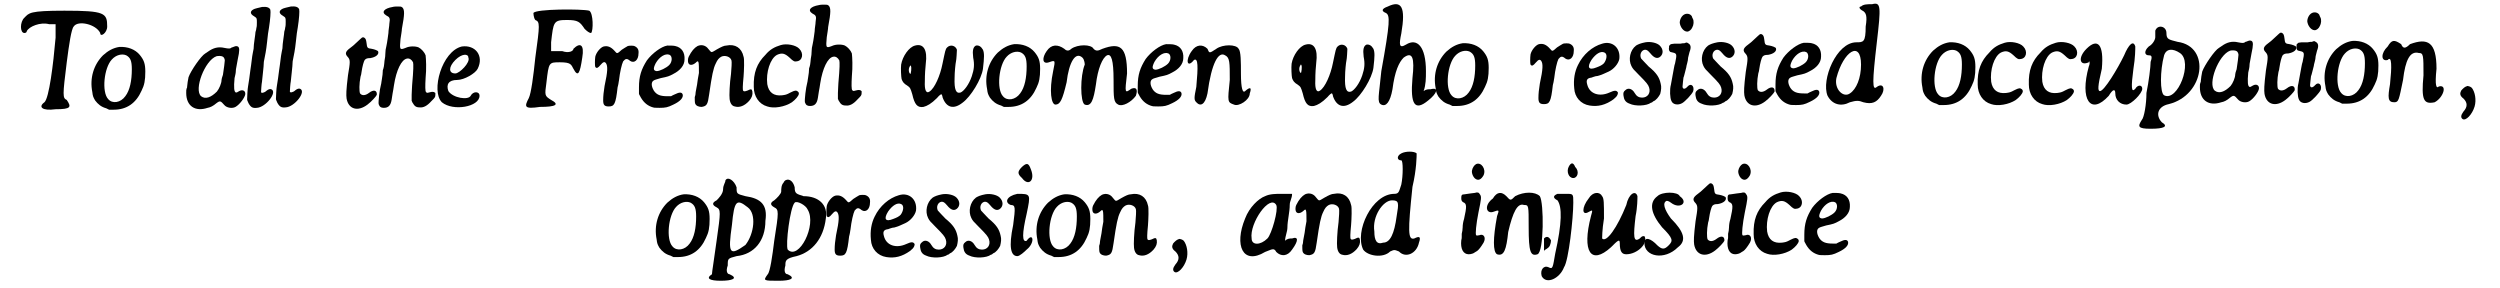 <?xml version='1.0' encoding='utf-8'?>
<svg xmlns="http://www.w3.org/2000/svg" xmlns:xlink="http://www.w3.org/1999/xlink" width="530px" height="61px" viewBox="0 0 5301 619" version="1.1">
<defs>
<path id="gl3074" d="M 14 19 C 4 28 4 52 14 52 C 14 52 19 52 19 48 C 24 38 48 28 67 33 C 72 33 76 33 81 33 C 81 43 81 52 81 62 C 76 120 67 192 57 201 C 43 211 52 220 81 216 C 115 216 115 211 105 196 C 96 192 96 187 105 115 C 110 76 115 43 120 38 C 129 24 168 33 177 52 C 177 62 192 52 192 38 C 192 9 187 4 100 4 C 24 4 24 9 14 19 z" fill="black"/><!-- width=196 height=225 -->
<path id="gl3075" d="M 73 10 C 60 12 49 18 38 28 C 18 48 9 77 15 107 C 16 116 17 118 21 125 C 27 133 34 139 45 142 C 47 143 49 144 51 145 C 55 145 58 145 61 145 C 89 145 109 131 121 104 C 127 92 129 82 129 63 C 129 46 126 38 117 27 C 107 15 91 9 73 10 M 88 28 C 97 33 100 40 100 58 C 100 82 96 103 86 116 C 76 130 58 133 49 122 C 35 107 40 55 57 37 C 66 27 79 24 88 28 z" fill="black"/><!-- width=144 height=157 -->
<path id="gl3076" d="M 115 7 C 114 7 111 9 109 9 C 106 12 103 12 93 10 C 80 7 69 10 58 18 C 55 20 52 22 52 22 C 43 27 21 59 16 73 C 15 77 13 90 13 93 C 13 94 13 96 12 97 C 11 100 11 101 11 107 C 11 135 30 148 57 139 C 63 138 69 135 76 129 C 84 123 85 124 93 133 C 98 139 110 141 117 137 C 126 132 137 117 138 110 C 139 102 132 99 125 103 C 120 106 120 106 118 106 C 114 105 113 96 115 75 C 116 70 117 67 117 66 C 117 66 118 61 118 56 C 119 51 121 40 122 34 C 126 16 126 9 122 7 C 120 6 117 6 115 7 M 90 29 C 92 30 94 34 94 37 C 94 40 92 55 90 68 C 88 73 87 78 87 79 C 87 86 82 98 77 104 C 64 117 52 121 43 114 C 27 100 51 37 76 28 C 80 27 87 27 90 29 z" fill="black"/><!-- width=150 height=165 -->
<path id="gl3077" d="M 48 6 C 43 7 31 10 30 11 C 22 15 22 21 31 26 C 37 30 37 30 37 39 C 37 43 37 48 36 51 C 36 53 35 57 34 60 C 34 62 33 69 32 76 C 31 83 30 91 30 96 C 29 100 28 107 27 112 C 25 129 24 135 23 142 C 22 151 19 172 18 177 C 17 181 16 202 16 205 C 16 207 18 210 19 213 C 24 222 28 224 37 223 C 56 222 82 189 68 183 C 65 182 62 183 58 186 C 53 191 46 192 46 189 C 46 187 47 171 48 167 C 48 165 49 157 50 148 C 51 139 52 129 52 124 C 55 109 57 100 59 81 C 60 69 62 56 63 51 C 66 32 67 16 66 12 C 64 7 58 5 48 6 z" fill="black"/><!-- width=85 height=240 -->
<path id="gl3077" d="M 48 6 C 43 7 31 10 30 11 C 22 15 22 21 31 26 C 37 30 37 30 37 39 C 37 43 37 48 36 51 C 36 53 35 57 34 60 C 34 62 33 69 32 76 C 31 83 30 91 30 96 C 29 100 28 107 27 112 C 25 129 24 135 23 142 C 22 151 19 172 18 177 C 17 181 16 202 16 205 C 16 207 18 210 19 213 C 24 222 28 224 37 223 C 56 222 82 189 68 183 C 65 182 62 183 58 186 C 53 191 46 192 46 189 C 46 187 47 171 48 167 C 48 165 49 157 50 148 C 51 139 52 129 52 124 C 55 109 57 100 59 81 C 60 69 62 56 63 51 C 66 32 67 16 66 12 C 64 7 58 5 48 6 z" fill="black"/><!-- width=85 height=240 -->
<path id="gl3078" d="M 61 7 C 60 8 55 12 50 17 C 45 22 39 27 36 29 C 25 37 24 42 31 49 C 36 55 36 59 31 88 C 27 121 27 130 28 138 C 32 161 52 167 73 151 C 81 145 92 133 93 130 C 94 120 86 118 76 126 C 68 132 61 132 57 127 C 55 123 55 106 58 91 C 59 88 60 84 60 82 C 62 68 65 58 67 55 C 70 52 72 51 79 51 C 91 49 98 43 96 37 C 96 35 88 32 82 31 C 73 30 72 29 71 19 C 70 11 69 9 66 7 C 64 6 63 6 61 7 z" fill="black"/><!-- width=108 height=173 -->
<path id="gl3079" d="M 58 7 C 40 10 33 18 44 25 C 52 29 53 31 51 43 C 51 48 49 57 49 63 C 48 70 47 79 46 84 C 45 88 44 96 43 99 C 43 102 42 109 42 114 C 41 120 40 126 40 129 C 40 131 39 138 37 143 C 37 148 36 157 35 162 C 34 166 34 171 33 174 C 30 185 27 211 28 216 C 30 222 33 224 39 224 C 49 224 54 219 56 206 C 57 202 57 197 58 193 C 59 189 60 181 61 175 C 66 143 77 120 89 118 C 94 117 99 120 102 126 C 103 130 103 142 100 175 C 100 180 99 189 99 196 C 99 201 99 205 99 209 C 100 210 100 212 101 213 C 105 220 108 223 116 223 C 124 224 132 220 141 210 C 149 202 150 201 150 196 C 150 195 150 193 150 192 C 149 191 148 191 147 190 C 143 189 140 190 136 191 C 133 192 131 192 130 190 C 128 189 128 177 129 160 C 131 140 130 119 129 111 C 127 105 120 97 114 94 C 107 91 94 91 86 95 C 73 100 73 99 75 76 C 76 69 78 58 78 54 C 84 22 84 13 79 8 C 76 6 76 6 70 6 C 67 6 61 6 58 7 z" fill="black"/><!-- width=159 height=259 -->
<path id="gl3080" d="M 62 4 C 19 14 -5 100 19 124 C 43 144 100 134 100 110 C 100 100 86 100 81 110 C 76 120 43 115 33 100 C 28 86 33 76 52 76 C 67 76 91 62 96 52 C 110 24 91 0 62 4 M 76 28 C 81 38 57 62 48 62 C 33 62 33 48 48 33 C 62 19 76 19 76 28 z" fill="black"/><!-- width=115 height=148 -->
<path id="gl3081" d="M 24 9 C 24 9 24 19 28 24 C 38 28 38 33 28 105 C 24 144 19 182 14 192 C 4 211 4 216 38 211 C 72 211 81 206 62 196 C 48 187 48 187 52 158 C 57 115 57 115 81 115 C 105 115 105 120 110 129 C 120 148 124 139 129 105 C 134 76 124 72 110 86 C 110 91 100 96 86 91 C 76 91 72 91 62 91 C 62 81 62 76 62 72 C 67 28 67 24 96 24 C 120 24 124 28 134 43 C 139 48 144 52 148 52 C 153 48 153 9 144 4 C 129 0 28 0 24 9 z" fill="black"/><!-- width=163 height=225 -->
<path id="gl3082" d="M 95 40 C 91 42 87 45 82 48 C 72 57 72 57 67 51 C 59 42 52 39 43 41 C 36 43 27 54 25 63 C 24 70 24 83 25 85 C 28 89 31 87 36 81 C 42 74 45 73 48 77 C 52 83 52 94 45 126 C 43 138 42 148 42 157 C 42 167 45 170 54 170 C 66 170 69 165 73 129 C 74 125 75 121 75 120 C 75 118 76 115 76 114 C 78 96 82 79 85 73 C 90 67 93 66 100 72 C 109 78 118 70 118 56 C 119 48 116 43 109 40 C 107 39 98 39 95 40 z" fill="black"/><!-- width=131 height=181 -->
<path id="gl3083" d="M 80 9 C 67 11 47 26 36 41 C 24 60 19 75 19 99 C 19 103 19 108 19 112 C 19 114 20 115 21 117 C 27 129 35 137 46 141 C 52 143 52 143 63 143 C 76 143 81 142 93 136 C 108 129 115 121 113 114 C 111 109 106 109 96 114 C 93 115 90 117 88 118 C 85 118 82 118 80 118 C 65 118 57 115 51 106 C 45 96 45 87 51 84 C 52 83 59 81 66 79 C 81 76 84 75 93 70 C 107 63 117 52 117 39 C 118 24 111 13 97 10 C 94 9 84 9 80 9 M 85 29 C 91 32 91 44 84 51 C 78 57 64 64 57 64 C 50 63 49 59 55 47 C 63 33 76 25 85 29 z" fill="black"/><!-- width=130 height=156 -->
<path id="gl3084" d="M 96 21 C 91 21 85 24 76 29 C 68 34 66 35 64 35 C 63 35 60 32 57 28 C 52 21 43 18 34 22 C 27 26 21 33 15 45 C 13 49 13 55 14 58 C 16 64 23 64 30 58 C 34 54 35 54 36 57 C 37 59 37 72 37 80 C 35 90 34 97 33 105 C 32 109 31 117 30 121 C 30 125 29 130 28 132 C 28 137 28 144 29 146 C 31 151 37 153 43 153 C 54 151 56 148 59 126 C 65 84 68 70 73 60 C 77 51 80 48 85 45 C 93 41 105 45 107 53 C 108 55 107 72 106 82 C 103 103 102 129 103 136 C 104 145 108 151 114 152 C 124 155 135 151 145 140 C 151 133 153 127 152 120 C 151 114 149 114 141 118 C 135 120 134 120 132 118 C 131 116 131 108 133 88 C 134 76 135 49 133 45 C 129 26 115 17 96 21 z" fill="black"/><!-- width=164 height=165 -->
<path id="gl3085" d="M 87 7 C 74 11 64 16 54 28 C 36 46 28 66 29 97 C 29 117 40 134 58 139 C 72 144 96 140 111 130 C 119 124 125 117 126 112 C 126 110 126 109 124 107 C 120 104 118 104 108 109 C 99 114 97 114 90 115 C 72 117 61 109 58 91 C 55 66 64 36 79 28 C 90 23 96 25 106 34 C 114 42 117 43 121 42 C 134 41 137 25 127 15 C 120 7 100 3 87 7 z" fill="black"/><!-- width=145 height=156 -->
<path id="gl3079" d="M 58 7 C 40 10 33 18 44 25 C 52 29 53 31 51 43 C 51 48 49 57 49 63 C 48 70 47 79 46 84 C 45 88 44 96 43 99 C 43 102 42 109 42 114 C 41 120 40 126 40 129 C 40 131 39 138 37 143 C 37 148 36 157 35 162 C 34 166 34 171 33 174 C 30 185 27 211 28 216 C 30 222 33 224 39 224 C 49 224 54 219 56 206 C 57 202 57 197 58 193 C 59 189 60 181 61 175 C 66 143 77 120 89 118 C 94 117 99 120 102 126 C 103 130 103 142 100 175 C 100 180 99 189 99 196 C 99 201 99 205 99 209 C 100 210 100 212 101 213 C 105 220 108 223 116 223 C 124 224 132 220 141 210 C 149 202 150 201 150 196 C 150 195 150 193 150 192 C 149 191 148 191 147 190 C 143 189 140 190 136 191 C 133 192 131 192 130 190 C 128 189 128 177 129 160 C 131 140 130 119 129 111 C 127 105 120 97 114 94 C 107 91 94 91 86 95 C 73 100 73 99 75 76 C 76 69 78 58 78 54 C 84 22 84 13 79 8 C 76 6 76 6 70 6 C 67 6 61 6 58 7 z" fill="black"/><!-- width=159 height=259 -->
<path id="gl3086" d="M 55 10 C 42 13 28 33 25 51 C 24 59 25 78 26 82 C 28 88 31 92 38 96 C 45 101 45 102 49 115 C 54 137 60 144 73 142 C 81 140 90 135 102 123 C 107 117 111 114 112 115 C 112 115 114 118 114 121 C 122 144 138 148 157 133 C 175 120 198 82 201 60 C 204 35 204 26 201 19 C 197 12 192 9 186 10 C 180 13 178 20 180 36 C 183 51 182 61 177 76 C 171 94 160 108 153 111 C 143 114 139 105 140 79 C 140 67 142 48 143 44 C 144 41 145 21 145 19 C 142 10 131 7 124 14 C 120 18 120 21 114 49 C 109 75 97 102 86 109 C 79 114 75 106 76 87 C 76 72 77 58 78 49 C 82 19 73 5 55 10 M 46 54 C 48 57 46 71 45 71 C 42 70 40 62 43 56 C 45 52 45 52 46 54 z" fill="black"/><!-- width=213 height=153 -->
<path id="gl3075" d="M 73 10 C 60 12 49 18 38 28 C 18 48 9 77 15 107 C 16 116 17 118 21 125 C 27 133 34 139 45 142 C 47 143 49 144 51 145 C 55 145 58 145 61 145 C 89 145 109 131 121 104 C 127 92 129 82 129 63 C 129 46 126 38 117 27 C 107 15 91 9 73 10 M 88 28 C 97 33 100 40 100 58 C 100 82 96 103 86 116 C 76 130 58 133 49 122 C 35 107 40 55 57 37 C 66 27 79 24 88 28 z" fill="black"/><!-- width=144 height=157 -->
<path id="gl3087" d="M 14 19 C 4 33 4 48 19 43 C 33 38 33 38 28 62 C 19 105 24 134 33 134 C 43 134 48 124 57 86 C 62 43 76 19 91 33 C 96 38 96 48 96 48 C 86 72 86 129 96 134 C 110 139 115 124 120 91 C 124 57 134 33 144 28 C 153 24 158 38 158 81 C 158 120 158 129 168 134 C 177 139 196 129 206 115 C 211 100 206 96 196 100 C 182 110 182 110 187 67 C 187 9 172 0 134 14 C 124 19 120 19 115 14 C 110 4 81 4 67 14 C 62 19 57 19 52 14 C 38 4 24 4 14 19 z" fill="black"/><!-- width=216 height=148 -->
<path id="gl3083" d="M 80 9 C 67 11 47 26 36 41 C 24 60 19 75 19 99 C 19 103 19 108 19 112 C 19 114 20 115 21 117 C 27 129 35 137 46 141 C 52 143 52 143 63 143 C 76 143 81 142 93 136 C 108 129 115 121 113 114 C 111 109 106 109 96 114 C 93 115 90 117 88 118 C 85 118 82 118 80 118 C 65 118 57 115 51 106 C 45 96 45 87 51 84 C 52 83 59 81 66 79 C 81 76 84 75 93 70 C 107 63 117 52 117 39 C 118 24 111 13 97 10 C 94 9 84 9 80 9 M 85 29 C 91 32 91 44 84 51 C 78 57 64 64 57 64 C 50 63 49 59 55 47 C 63 33 76 25 85 29 z" fill="black"/><!-- width=130 height=156 -->
<path id="gl3088" d="M 14 19 C 0 38 4 57 19 38 C 28 33 28 52 24 96 C 19 120 19 124 24 129 C 33 139 43 134 48 110 C 57 43 72 19 86 28 C 96 33 96 43 96 81 C 91 129 91 129 105 134 C 115 139 139 124 139 110 C 144 96 139 96 129 105 C 124 110 120 100 120 67 C 120 43 120 19 115 14 C 110 4 81 4 67 14 C 52 24 52 24 48 14 C 38 4 24 4 14 19 z" fill="black"/><!-- width=153 height=148 -->
<path id="gl3086" d="M 55 10 C 42 13 28 33 25 51 C 24 59 25 78 26 82 C 28 88 31 92 38 96 C 45 101 45 102 49 115 C 54 137 60 144 73 142 C 81 140 90 135 102 123 C 107 117 111 114 112 115 C 112 115 114 118 114 121 C 122 144 138 148 157 133 C 175 120 198 82 201 60 C 204 35 204 26 201 19 C 197 12 192 9 186 10 C 180 13 178 20 180 36 C 183 51 182 61 177 76 C 171 94 160 108 153 111 C 143 114 139 105 140 79 C 140 67 142 48 143 44 C 144 41 145 21 145 19 C 142 10 131 7 124 14 C 120 18 120 21 114 49 C 109 75 97 102 86 109 C 79 114 75 106 76 87 C 76 72 77 58 78 49 C 82 19 73 5 55 10 M 46 54 C 48 57 46 71 45 71 C 42 70 40 62 43 56 C 45 52 45 52 46 54 z" fill="black"/><!-- width=213 height=153 -->
<path id="gl3089" d="M 28 14 C 14 19 14 24 24 28 C 33 33 33 48 14 153 C 9 206 4 220 14 225 C 24 230 33 220 38 192 C 43 153 52 134 62 124 C 81 110 86 124 81 168 C 76 225 86 240 115 216 C 134 201 139 187 120 192 C 115 192 110 192 105 196 C 110 182 110 168 110 153 C 110 100 91 81 67 96 C 52 105 52 96 57 72 C 67 14 57 0 28 14 z" fill="black"/><!-- width=139 height=235 -->
<path id="gl3075" d="M 73 10 C 60 12 49 18 38 28 C 18 48 9 77 15 107 C 16 116 17 118 21 125 C 27 133 34 139 45 142 C 47 143 49 144 51 145 C 55 145 58 145 61 145 C 89 145 109 131 121 104 C 127 92 129 82 129 63 C 129 46 126 38 117 27 C 107 15 91 9 73 10 M 88 28 C 97 33 100 40 100 58 C 100 82 96 103 86 116 C 76 130 58 133 49 122 C 35 107 40 55 57 37 C 66 27 79 24 88 28 z" fill="black"/><!-- width=144 height=157 -->
<path id="gl3082" d="M 95 40 C 91 42 87 45 82 48 C 72 57 72 57 67 51 C 59 42 52 39 43 41 C 36 43 27 54 25 63 C 24 70 24 83 25 85 C 28 89 31 87 36 81 C 42 74 45 73 48 77 C 52 83 52 94 45 126 C 43 138 42 148 42 157 C 42 167 45 170 54 170 C 66 170 69 165 73 129 C 74 125 75 121 75 120 C 75 118 76 115 76 114 C 78 96 82 79 85 73 C 90 67 93 66 100 72 C 109 78 118 70 118 56 C 119 48 116 43 109 40 C 107 39 98 39 95 40 z" fill="black"/><!-- width=131 height=181 -->
<path id="gl3090" d="M 78 9 C 57 15 37 32 26 55 C 19 69 16 86 18 105 C 19 124 32 139 51 142 C 69 145 85 141 102 129 C 108 124 109 123 111 119 C 112 116 112 116 112 114 C 109 109 105 109 94 114 C 72 124 51 117 46 97 C 43 87 46 83 55 82 C 57 81 61 80 64 79 C 67 79 70 78 73 77 C 77 76 83 73 92 69 C 103 64 113 52 115 42 C 118 18 100 2 78 9 M 83 28 C 90 31 88 43 82 51 C 78 55 74 57 66 60 C 49 67 45 60 55 44 C 64 31 75 24 83 28 z" fill="black"/><!-- width=127 height=155 -->
<path id="gl3091" d="M 55 9 C 45 11 40 13 35 16 C 22 26 18 46 25 60 C 28 66 30 68 40 78 C 58 96 61 100 63 106 C 67 118 60 128 48 128 C 41 128 36 125 32 118 C 27 109 18 106 12 112 C 8 115 7 118 8 124 C 9 132 12 138 21 141 C 33 147 58 146 67 139 C 69 139 71 137 72 136 C 78 134 84 126 87 120 C 89 112 90 105 88 98 C 85 84 79 75 62 61 C 56 55 48 46 46 44 C 42 36 46 26 54 25 C 58 25 60 26 66 33 C 74 43 81 45 87 40 C 94 34 94 24 86 16 C 80 10 66 7 55 9 z" fill="black"/><!-- width=108 height=157 -->
<path id="gl3092" d="M 44 7 C 38 10 34 18 34 25 C 35 34 42 44 50 44 C 54 44 59 40 61 35 C 64 30 65 21 62 16 C 61 14 60 12 60 11 C 57 6 50 4 44 7 M 44 69 C 42 69 39 69 35 70 C 32 70 26 70 22 70 C 19 70 17 71 15 71 C 14 72 13 72 13 73 C 12 73 11 75 11 75 C 11 75 11 76 11 78 C 10 81 11 86 13 87 C 13 88 16 88 19 89 C 28 91 28 93 24 112 C 22 117 21 127 19 136 C 17 145 16 155 15 158 C 12 169 13 187 16 193 C 19 201 30 203 39 198 C 45 195 61 178 63 172 C 66 161 58 154 51 162 C 45 169 40 168 40 162 C 40 159 42 144 42 143 C 43 142 47 124 48 121 C 48 120 49 115 50 112 C 51 109 52 103 52 100 C 53 97 54 91 55 88 C 59 78 58 72 52 69 C 49 67 49 67 44 69 z" fill="black"/><!-- width=73 height=241 -->
<path id="gl3091" d="M 55 9 C 45 11 40 13 35 16 C 22 26 18 46 25 60 C 28 66 30 68 40 78 C 58 96 61 100 63 106 C 67 118 60 128 48 128 C 41 128 36 125 32 118 C 27 109 18 106 12 112 C 8 115 7 118 8 124 C 9 132 12 138 21 141 C 33 147 58 146 67 139 C 69 139 71 137 72 136 C 78 134 84 126 87 120 C 89 112 90 105 88 98 C 85 84 79 75 62 61 C 56 55 48 46 46 44 C 42 36 46 26 54 25 C 58 25 60 26 66 33 C 74 43 81 45 87 40 C 94 34 94 24 86 16 C 80 10 66 7 55 9 z" fill="black"/><!-- width=108 height=157 -->
<path id="gl3078" d="M 61 7 C 60 8 55 12 50 17 C 45 22 39 27 36 29 C 25 37 24 42 31 49 C 36 55 36 59 31 88 C 27 121 27 130 28 138 C 32 161 52 167 73 151 C 81 145 92 133 93 130 C 94 120 86 118 76 126 C 68 132 61 132 57 127 C 55 123 55 106 58 91 C 59 88 60 84 60 82 C 62 68 65 58 67 55 C 70 52 72 51 79 51 C 91 49 98 43 96 37 C 96 35 88 32 82 31 C 73 30 72 29 71 19 C 70 11 69 9 66 7 C 64 6 63 6 61 7 z" fill="black"/><!-- width=108 height=173 -->
<path id="gl3083" d="M 80 9 C 67 11 47 26 36 41 C 24 60 19 75 19 99 C 19 103 19 108 19 112 C 19 114 20 115 21 117 C 27 129 35 137 46 141 C 52 143 52 143 63 143 C 76 143 81 142 93 136 C 108 129 115 121 113 114 C 111 109 106 109 96 114 C 93 115 90 117 88 118 C 85 118 82 118 80 118 C 65 118 57 115 51 106 C 45 96 45 87 51 84 C 52 83 59 81 66 79 C 81 76 84 75 93 70 C 107 63 117 52 117 39 C 118 24 111 13 97 10 C 94 9 84 9 80 9 M 85 29 C 91 32 91 44 84 51 C 78 57 64 64 57 64 C 50 63 49 59 55 47 C 63 33 76 25 85 29 z" fill="black"/><!-- width=130 height=156 -->
<path id="gl3093" d="M 86 14 C 81 14 81 19 91 24 C 96 28 100 33 96 57 C 96 91 91 91 76 91 C 33 91 0 172 14 206 C 24 225 43 230 62 220 C 76 216 81 216 91 220 C 110 225 120 220 129 206 C 139 192 134 177 120 187 C 110 196 110 177 120 91 C 129 14 129 4 110 9 C 100 9 91 9 86 14 M 86 139 C 86 168 76 192 62 201 C 48 211 28 192 33 168 C 48 110 86 86 86 139 z" fill="black"/><!-- width=144 height=235 -->
<path id="gl3075" d="M 73 10 C 60 12 49 18 38 28 C 18 48 9 77 15 107 C 16 116 17 118 21 125 C 27 133 34 139 45 142 C 47 143 49 144 51 145 C 55 145 58 145 61 145 C 89 145 109 131 121 104 C 127 92 129 82 129 63 C 129 46 126 38 117 27 C 107 15 91 9 73 10 M 88 28 C 97 33 100 40 100 58 C 100 82 96 103 86 116 C 76 130 58 133 49 122 C 35 107 40 55 57 37 C 66 27 79 24 88 28 z" fill="black"/><!-- width=144 height=157 -->
<path id="gl3085" d="M 87 7 C 74 11 64 16 54 28 C 36 46 28 66 29 97 C 29 117 40 134 58 139 C 72 144 96 140 111 130 C 119 124 125 117 126 112 C 126 110 126 109 124 107 C 120 104 118 104 108 109 C 99 114 97 114 90 115 C 72 117 61 109 58 91 C 55 66 64 36 79 28 C 90 23 96 25 106 34 C 114 42 117 43 121 42 C 134 41 137 25 127 15 C 120 7 100 3 87 7 z" fill="black"/><!-- width=145 height=156 -->
<path id="gl3085" d="M 87 7 C 74 11 64 16 54 28 C 36 46 28 66 29 97 C 29 117 40 134 58 139 C 72 144 96 140 111 130 C 119 124 125 117 126 112 C 126 110 126 109 124 107 C 120 104 118 104 108 109 C 99 114 97 114 90 115 C 72 117 61 109 58 91 C 55 66 64 36 79 28 C 90 23 96 25 106 34 C 114 42 117 43 121 42 C 134 41 137 25 127 15 C 120 7 100 3 87 7 z" fill="black"/><!-- width=145 height=156 -->
<path id="gl3094" d="M 19 19 C 0 38 4 57 24 48 C 24 43 28 48 24 57 C 4 129 28 163 67 120 C 76 105 81 105 81 115 C 81 129 91 139 105 139 C 115 139 139 115 139 105 C 139 96 129 96 124 105 C 115 115 115 100 120 62 C 124 38 124 19 124 14 C 120 0 110 9 100 33 C 86 62 57 110 48 110 C 43 110 43 100 52 62 C 57 9 43 -5 19 19 z" fill="black"/><!-- width=153 height=148 -->
<path id="gl3095" d="M 38 14 C 38 19 38 24 38 28 C 38 33 33 43 24 48 C 14 57 14 67 24 67 C 28 67 33 67 28 81 C 28 91 24 124 19 148 C 19 172 14 201 9 206 C 0 220 0 225 28 225 C 57 225 67 220 52 211 C 38 196 43 177 67 172 C 144 153 158 48 86 38 C 67 33 62 33 62 19 C 62 4 43 0 38 14 M 91 62 C 120 81 86 168 57 153 C 48 148 48 100 57 67 C 62 52 76 52 91 62 z" fill="black"/><!-- width=144 height=235 -->
<path id="gl3076" d="M 115 7 C 114 7 111 9 109 9 C 106 12 103 12 93 10 C 80 7 69 10 58 18 C 55 20 52 22 52 22 C 43 27 21 59 16 73 C 15 77 13 90 13 93 C 13 94 13 96 12 97 C 11 100 11 101 11 107 C 11 135 30 148 57 139 C 63 138 69 135 76 129 C 84 123 85 124 93 133 C 98 139 110 141 117 137 C 126 132 137 117 138 110 C 139 102 132 99 125 103 C 120 106 120 106 118 106 C 114 105 113 96 115 75 C 116 70 117 67 117 66 C 117 66 118 61 118 56 C 119 51 121 40 122 34 C 126 16 126 9 122 7 C 120 6 117 6 115 7 M 90 29 C 92 30 94 34 94 37 C 94 40 92 55 90 68 C 88 73 87 78 87 79 C 87 86 82 98 77 104 C 64 117 52 121 43 114 C 27 100 51 37 76 28 C 80 27 87 27 90 29 z" fill="black"/><!-- width=150 height=165 -->
<path id="gl3078" d="M 61 7 C 60 8 55 12 50 17 C 45 22 39 27 36 29 C 25 37 24 42 31 49 C 36 55 36 59 31 88 C 27 121 27 130 28 138 C 32 161 52 167 73 151 C 81 145 92 133 93 130 C 94 120 86 118 76 126 C 68 132 61 132 57 127 C 55 123 55 106 58 91 C 59 88 60 84 60 82 C 62 68 65 58 67 55 C 70 52 72 51 79 51 C 91 49 98 43 96 37 C 96 35 88 32 82 31 C 73 30 72 29 71 19 C 70 11 69 9 66 7 C 64 6 63 6 61 7 z" fill="black"/><!-- width=108 height=173 -->
<path id="gl3092" d="M 44 7 C 38 10 34 18 34 25 C 35 34 42 44 50 44 C 54 44 59 40 61 35 C 64 30 65 21 62 16 C 61 14 60 12 60 11 C 57 6 50 4 44 7 M 44 69 C 42 69 39 69 35 70 C 32 70 26 70 22 70 C 19 70 17 71 15 71 C 14 72 13 72 13 73 C 12 73 11 75 11 75 C 11 75 11 76 11 78 C 10 81 11 86 13 87 C 13 88 16 88 19 89 C 28 91 28 93 24 112 C 22 117 21 127 19 136 C 17 145 16 155 15 158 C 12 169 13 187 16 193 C 19 201 30 203 39 198 C 45 195 61 178 63 172 C 66 161 58 154 51 162 C 45 169 40 168 40 162 C 40 159 42 144 42 143 C 43 142 47 124 48 121 C 48 120 49 115 50 112 C 51 109 52 103 52 100 C 53 97 54 91 55 88 C 59 78 58 72 52 69 C 49 67 49 67 44 69 z" fill="black"/><!-- width=73 height=241 -->
<path id="gl3075" d="M 73 10 C 60 12 49 18 38 28 C 18 48 9 77 15 107 C 16 116 17 118 21 125 C 27 133 34 139 45 142 C 47 143 49 144 51 145 C 55 145 58 145 61 145 C 89 145 109 131 121 104 C 127 92 129 82 129 63 C 129 46 126 38 117 27 C 107 15 91 9 73 10 M 88 28 C 97 33 100 40 100 58 C 100 82 96 103 86 116 C 76 130 58 133 49 122 C 35 107 40 55 57 37 C 66 27 79 24 88 28 z" fill="black"/><!-- width=144 height=157 -->
<path id="gl3096" d="M 19 19 C 4 33 4 52 19 48 C 28 38 28 62 24 100 C 19 129 19 139 33 139 C 43 139 43 134 52 91 C 57 48 67 28 86 33 C 96 33 96 38 96 81 C 91 134 96 144 120 139 C 139 129 148 100 129 105 C 124 110 120 105 124 67 C 124 9 105 0 67 14 C 57 24 52 24 48 14 C 33 4 28 4 19 19 z" fill="black"/><!-- width=153 height=148 -->
<path id="gl3097" d="M 26 21 C 25 21 25 22 24 22 C 22 22 16 27 13 31 C 10 37 10 42 18 48 C 27 57 27 66 18 76 C 12 84 12 89 16 92 C 23 97 37 82 42 65 C 46 51 43 34 36 25 C 33 22 28 21 26 21 z" fill="black"/><!-- width=58 height=106 -->
<path id="gl3075" d="M 73 10 C 60 12 49 18 38 28 C 18 48 9 77 15 107 C 16 116 17 118 21 125 C 27 133 34 139 45 142 C 47 143 49 144 51 145 C 55 145 58 145 61 145 C 89 145 109 131 121 104 C 127 92 129 82 129 63 C 129 46 126 38 117 27 C 107 15 91 9 73 10 M 88 28 C 97 33 100 40 100 58 C 100 82 96 103 86 116 C 76 130 58 133 49 122 C 35 107 40 55 57 37 C 66 27 79 24 88 28 z" fill="black"/><!-- width=144 height=157 -->
<path id="gl3098" d="M 43 9 C 43 14 38 19 38 28 C 38 38 28 48 24 52 C 14 57 14 62 24 67 C 33 72 33 76 24 139 C 19 177 14 206 14 211 C 0 220 9 225 33 225 C 57 225 72 220 52 211 C 48 211 43 206 48 192 C 48 177 48 177 67 172 C 105 168 129 139 129 96 C 134 62 120 48 86 43 C 67 38 67 38 67 24 C 62 9 48 0 43 9 M 91 67 C 110 81 105 124 86 148 C 52 172 48 168 57 105 C 62 52 67 48 91 67 z" fill="black"/><!-- width=144 height=240 -->
<path id="gl3099" d="M 48 14 C 43 19 43 28 43 33 C 43 38 33 48 28 52 C 19 57 19 62 28 67 C 38 72 38 76 28 139 C 24 172 19 206 14 211 C 4 225 4 225 38 225 C 62 225 76 220 57 211 C 52 211 48 206 52 192 C 52 182 52 177 76 172 C 110 163 134 134 139 91 C 144 62 124 43 91 43 C 76 38 72 38 72 24 C 67 4 52 4 48 14 M 100 72 C 120 105 81 182 57 158 C 52 148 62 67 72 57 C 76 52 96 62 100 72 z" fill="black"/><!-- width=148 height=240 -->
<path id="gl3082" d="M 95 40 C 91 42 87 45 82 48 C 72 57 72 57 67 51 C 59 42 52 39 43 41 C 36 43 27 54 25 63 C 24 70 24 83 25 85 C 28 89 31 87 36 81 C 42 74 45 73 48 77 C 52 83 52 94 45 126 C 43 138 42 148 42 157 C 42 167 45 170 54 170 C 66 170 69 165 73 129 C 74 125 75 121 75 120 C 75 118 76 115 76 114 C 78 96 82 79 85 73 C 90 67 93 66 100 72 C 109 78 118 70 118 56 C 119 48 116 43 109 40 C 107 39 98 39 95 40 z" fill="black"/><!-- width=131 height=181 -->
<path id="gl3090" d="M 78 9 C 57 15 37 32 26 55 C 19 69 16 86 18 105 C 19 124 32 139 51 142 C 69 145 85 141 102 129 C 108 124 109 123 111 119 C 112 116 112 116 112 114 C 109 109 105 109 94 114 C 72 124 51 117 46 97 C 43 87 46 83 55 82 C 57 81 61 80 64 79 C 67 79 70 78 73 77 C 77 76 83 73 92 69 C 103 64 113 52 115 42 C 118 18 100 2 78 9 M 83 28 C 90 31 88 43 82 51 C 78 55 74 57 66 60 C 49 67 45 60 55 44 C 64 31 75 24 83 28 z" fill="black"/><!-- width=127 height=155 -->
<path id="gl3091" d="M 55 9 C 45 11 40 13 35 16 C 22 26 18 46 25 60 C 28 66 30 68 40 78 C 58 96 61 100 63 106 C 67 118 60 128 48 128 C 41 128 36 125 32 118 C 27 109 18 106 12 112 C 8 115 7 118 8 124 C 9 132 12 138 21 141 C 33 147 58 146 67 139 C 69 139 71 137 72 136 C 78 134 84 126 87 120 C 89 112 90 105 88 98 C 85 84 79 75 62 61 C 56 55 48 46 46 44 C 42 36 46 26 54 25 C 58 25 60 26 66 33 C 74 43 81 45 87 40 C 94 34 94 24 86 16 C 80 10 66 7 55 9 z" fill="black"/><!-- width=108 height=157 -->
<path id="gl3091" d="M 55 9 C 45 11 40 13 35 16 C 22 26 18 46 25 60 C 28 66 30 68 40 78 C 58 96 61 100 63 106 C 67 118 60 128 48 128 C 41 128 36 125 32 118 C 27 109 18 106 12 112 C 8 115 7 118 8 124 C 9 132 12 138 21 141 C 33 147 58 146 67 139 C 69 139 71 137 72 136 C 78 134 84 126 87 120 C 89 112 90 105 88 98 C 85 84 79 75 62 61 C 56 55 48 46 46 44 C 42 36 46 26 54 25 C 58 25 60 26 66 33 C 74 43 81 45 87 40 C 94 34 94 24 86 16 C 80 10 66 7 55 9 z" fill="black"/><!-- width=108 height=157 -->
<path id="gl3100" d="M 38 9 C 28 19 28 24 38 33 C 52 52 67 38 57 14 C 52 0 48 0 38 9 M 28 67 C 4 72 0 86 14 91 C 24 91 24 96 19 134 C 9 182 14 201 28 201 C 33 201 43 192 48 187 C 67 172 62 148 48 168 C 38 172 38 153 48 110 C 57 67 57 67 28 67 z" fill="black"/><!-- width=72 height=211 -->
<path id="gl3075" d="M 73 10 C 60 12 49 18 38 28 C 18 48 9 77 15 107 C 16 116 17 118 21 125 C 27 133 34 139 45 142 C 47 143 49 144 51 145 C 55 145 58 145 61 145 C 89 145 109 131 121 104 C 127 92 129 82 129 63 C 129 46 126 38 117 27 C 107 15 91 9 73 10 M 88 28 C 97 33 100 40 100 58 C 100 82 96 103 86 116 C 76 130 58 133 49 122 C 35 107 40 55 57 37 C 66 27 79 24 88 28 z" fill="black"/><!-- width=144 height=157 -->
<path id="gl3084" d="M 96 21 C 91 21 85 24 76 29 C 68 34 66 35 64 35 C 63 35 60 32 57 28 C 52 21 43 18 34 22 C 27 26 21 33 15 45 C 13 49 13 55 14 58 C 16 64 23 64 30 58 C 34 54 35 54 36 57 C 37 59 37 72 37 80 C 35 90 34 97 33 105 C 32 109 31 117 30 121 C 30 125 29 130 28 132 C 28 137 28 144 29 146 C 31 151 37 153 43 153 C 54 151 56 148 59 126 C 65 84 68 70 73 60 C 77 51 80 48 85 45 C 93 41 105 45 107 53 C 108 55 107 72 106 82 C 103 103 102 129 103 136 C 104 145 108 151 114 152 C 124 155 135 151 145 140 C 151 133 153 127 152 120 C 151 114 149 114 141 118 C 135 120 134 120 132 118 C 131 116 131 108 133 88 C 134 76 135 49 133 45 C 129 26 115 17 96 21 z" fill="black"/><!-- width=164 height=165 -->
<path id="gl3097" d="M 26 21 C 25 21 25 22 24 22 C 22 22 16 27 13 31 C 10 37 10 42 18 48 C 27 57 27 66 18 76 C 12 84 12 89 16 92 C 23 97 37 82 42 65 C 46 51 43 34 36 25 C 33 22 28 21 26 21 z" fill="black"/><!-- width=58 height=106 -->
<path id="gl3101" d="M 62 14 C 48 19 28 38 19 62 C -5 120 14 163 62 134 C 76 129 81 124 86 134 C 96 144 110 144 120 129 C 134 110 134 100 120 105 C 115 105 110 105 105 110 C 105 100 110 91 110 81 C 110 67 115 48 115 33 C 115 24 120 19 120 9 C 110 9 105 9 96 9 C 86 9 72 9 62 14 M 86 33 C 91 43 76 96 67 105 C 52 120 33 120 33 105 C 28 72 72 9 86 33 z" fill="black"/><!-- width=144 height=158 -->
<path id="gl3084" d="M 96 21 C 91 21 85 24 76 29 C 68 34 66 35 64 35 C 63 35 60 32 57 28 C 52 21 43 18 34 22 C 27 26 21 33 15 45 C 13 49 13 55 14 58 C 16 64 23 64 30 58 C 34 54 35 54 36 57 C 37 59 37 72 37 80 C 35 90 34 97 33 105 C 32 109 31 117 30 121 C 30 125 29 130 28 132 C 28 137 28 144 29 146 C 31 151 37 153 43 153 C 54 151 56 148 59 126 C 65 84 68 70 73 60 C 77 51 80 48 85 45 C 93 41 105 45 107 53 C 108 55 107 72 106 82 C 103 103 102 129 103 136 C 104 145 108 151 114 152 C 124 155 135 151 145 140 C 151 133 153 127 152 120 C 151 114 149 114 141 118 C 135 120 134 120 132 118 C 131 116 131 108 133 88 C 134 76 135 49 133 45 C 129 26 115 17 96 21 z" fill="black"/><!-- width=164 height=165 -->
<path id="gl3102" d="M 96 9 C 86 14 86 24 96 24 C 100 24 100 57 96 76 C 91 91 91 96 81 96 C 33 96 -5 177 14 216 C 24 230 57 235 72 220 C 81 216 81 216 91 220 C 105 235 129 225 134 201 C 139 187 134 187 124 192 C 110 196 110 177 120 81 C 129 43 129 14 129 9 C 124 4 105 4 96 9 M 86 144 C 81 182 72 201 57 201 C 43 206 38 196 38 177 C 33 144 57 110 76 110 C 91 110 91 115 86 144 z" fill="black"/><!-- width=144 height=240 -->
<path id="gl3103" d="M 47 8 C 43 10 39 16 38 22 C 37 28 41 37 46 40 C 52 44 58 41 63 32 C 69 19 58 3 47 8 M 44 70 C 42 70 29 72 22 73 C 16 73 15 75 15 81 C 15 86 16 88 19 90 C 27 93 27 99 21 126 C 19 132 18 139 18 144 C 18 148 17 155 16 158 C 16 162 16 165 16 165 C 16 166 16 169 15 172 C 13 190 19 202 31 202 C 36 202 42 200 44 198 C 45 197 48 196 49 195 C 52 193 57 187 63 177 C 69 166 63 157 54 161 C 50 162 48 162 47 161 C 45 159 47 137 52 112 C 58 83 59 78 55 73 C 53 69 50 68 44 70 z" fill="black"/><!-- width=78 height=244 -->
<path id="gl3104" d="M 19 19 C 0 33 4 52 19 48 C 33 43 33 43 28 57 C 19 105 19 134 28 139 C 43 144 48 129 52 91 C 62 48 72 28 86 33 C 96 33 96 33 96 81 C 96 134 100 144 115 139 C 129 134 129 28 120 14 C 110 4 86 4 67 14 C 57 24 57 24 48 14 C 38 4 28 4 19 19 z" fill="black"/><!-- width=139 height=153 -->
<path id="gl3105" d="M 62 14 C 57 24 62 38 72 38 C 81 38 86 24 76 14 C 72 4 67 4 62 14 M 38 72 C 28 76 28 81 38 86 C 48 100 48 134 33 201 C 28 230 28 235 19 230 C 9 225 0 235 4 249 C 14 268 43 254 52 230 C 62 216 72 124 72 91 C 72 72 72 72 57 72 C 48 72 38 72 38 72 M 9 168 C 9 172 9 177 9 182 C 9 187 9 192 9 196 C 9 192 14 192 19 187 C 24 182 24 172 24 172 C 19 163 14 163 9 168 z" fill="black"/><!-- width=96 height=268 -->
<path id="gl3106" d="M 19 19 C 4 38 4 57 19 48 C 28 43 28 43 24 57 C 4 134 24 163 67 124 C 81 110 86 105 86 115 C 86 134 91 139 100 139 C 124 139 148 115 139 100 C 134 100 134 100 129 105 C 115 115 115 100 120 57 C 124 38 124 19 124 14 C 120 0 105 9 100 33 C 81 81 57 115 48 105 C 48 105 48 86 52 62 C 52 28 52 19 48 14 C 43 4 28 4 19 19 z" fill="black"/><!-- width=148 height=153 -->
<path id="gl3107" d="M 28 14 C 9 28 14 52 38 81 C 62 105 62 110 52 120 C 43 129 38 129 28 120 C 14 105 0 100 0 115 C 0 144 43 153 72 124 C 91 110 86 91 57 62 C 43 43 38 28 48 24 C 48 24 52 24 57 28 C 76 43 96 28 76 14 C 72 4 38 4 28 14 z" fill="black"/><!-- width=96 height=153 -->
<path id="gl3078" d="M 61 7 C 60 8 55 12 50 17 C 45 22 39 27 36 29 C 25 37 24 42 31 49 C 36 55 36 59 31 88 C 27 121 27 130 28 138 C 32 161 52 167 73 151 C 81 145 92 133 93 130 C 94 120 86 118 76 126 C 68 132 61 132 57 127 C 55 123 55 106 58 91 C 59 88 60 84 60 82 C 62 68 65 58 67 55 C 70 52 72 51 79 51 C 91 49 98 43 96 37 C 96 35 88 32 82 31 C 73 30 72 29 71 19 C 70 11 69 9 66 7 C 64 6 63 6 61 7 z" fill="black"/><!-- width=108 height=173 -->
<path id="gl3103" d="M 47 8 C 43 10 39 16 38 22 C 37 28 41 37 46 40 C 52 44 58 41 63 32 C 69 19 58 3 47 8 M 44 70 C 42 70 29 72 22 73 C 16 73 15 75 15 81 C 15 86 16 88 19 90 C 27 93 27 99 21 126 C 19 132 18 139 18 144 C 18 148 17 155 16 158 C 16 162 16 165 16 165 C 16 166 16 169 15 172 C 13 190 19 202 31 202 C 36 202 42 200 44 198 C 45 197 48 196 49 195 C 52 193 57 187 63 177 C 69 166 63 157 54 161 C 50 162 48 162 47 161 C 45 159 47 137 52 112 C 58 83 59 78 55 73 C 53 69 50 68 44 70 z" fill="black"/><!-- width=78 height=244 -->
<path id="gl3085" d="M 87 7 C 74 11 64 16 54 28 C 36 46 28 66 29 97 C 29 117 40 134 58 139 C 72 144 96 140 111 130 C 119 124 125 117 126 112 C 126 110 126 109 124 107 C 120 104 118 104 108 109 C 99 114 97 114 90 115 C 72 117 61 109 58 91 C 55 66 64 36 79 28 C 90 23 96 25 106 34 C 114 42 117 43 121 42 C 134 41 137 25 127 15 C 120 7 100 3 87 7 z" fill="black"/><!-- width=145 height=156 -->
<path id="gl3083" d="M 80 9 C 67 11 47 26 36 41 C 24 60 19 75 19 99 C 19 103 19 108 19 112 C 19 114 20 115 21 117 C 27 129 35 137 46 141 C 52 143 52 143 63 143 C 76 143 81 142 93 136 C 108 129 115 121 113 114 C 111 109 106 109 96 114 C 93 115 90 117 88 118 C 85 118 82 118 80 118 C 65 118 57 115 51 106 C 45 96 45 87 51 84 C 52 83 59 81 66 79 C 81 76 84 75 93 70 C 107 63 117 52 117 39 C 118 24 111 13 97 10 C 94 9 84 9 80 9 M 85 29 C 91 32 91 44 84 51 C 78 57 64 64 57 64 C 50 63 49 59 55 47 C 63 33 76 25 85 29 z" fill="black"/><!-- width=130 height=156 -->
</defs>
<use xlink:href="#gl3074" x="0" y="19"/>
<use xlink:href="#gl3075" x="145" y="91"/>
<use xlink:href="#gl3076" x="351" y="93"/>
<use xlink:href="#gl3077" x="477" y="9"/>
<use xlink:href="#gl3077" x="539" y="8"/>
<use xlink:href="#gl3078" x="679" y="74"/>
<use xlink:href="#gl3079" x="748" y="8"/>
<use xlink:href="#gl3080" x="893" y="96"/>
<use xlink:href="#gl3081" x="1085" y="19"/>
<use xlink:href="#gl3082" x="1217" y="59"/>
<use xlink:href="#gl3083" x="1317" y="89"/>
<use xlink:href="#gl3084" x="1428" y="77"/>
<use xlink:href="#gl3085" x="1554" y="90"/>
<use xlink:href="#gl3079" x="1665" y="4"/>
<use xlink:href="#gl3086" x="1875" y="88"/>
<use xlink:href="#gl3075" x="2070" y="85"/>
<use xlink:href="#gl3087" x="2199" y="91"/>
<use xlink:href="#gl3083" x="2390" y="86"/>
<use xlink:href="#gl3088" x="2511" y="91"/>
<use xlink:href="#gl3086" x="2715" y="86"/>
<use xlink:href="#gl3089" x="2919" y="0"/>
<use xlink:href="#gl3075" x="3035" y="83"/>
<use xlink:href="#gl3082" x="3229" y="54"/>
<use xlink:href="#gl3090" x="3330" y="85"/>
<use xlink:href="#gl3091" x="3446" y="82"/>
<use xlink:href="#gl3092" x="3541" y="24"/>
<use xlink:href="#gl3091" x="3601" y="82"/>
<use xlink:href="#gl3078" x="3686" y="67"/>
<use xlink:href="#gl3083" x="3762" y="83"/>
<use xlink:href="#gl3093" x="3879" y="0"/>
<use xlink:href="#gl3075" x="4082" y="81"/>
<use xlink:href="#gl3085" x="4187" y="85"/>
<use xlink:href="#gl3085" x="4297" y="85"/>
<use xlink:href="#gl3094" x="4431" y="86"/>
<use xlink:href="#gl3095" x="4560" y="52"/>
<use xlink:href="#gl3076" x="4683" y="81"/>
<use xlink:href="#gl3078" x="4805" y="64"/>
<use xlink:href="#gl3092" x="4891" y="21"/>
<use xlink:href="#gl3075" x="4949" y="78"/>
<use xlink:href="#gl3096" x="5079" y="81"/>
<use xlink:href="#gl3097" x="5243" y="164"/>
<use xlink:href="#gl3075" x="1359" y="408"/>
<use xlink:href="#gl3098" x="1479" y="379"/>
<use xlink:href="#gl3099" x="1599" y="379"/>
<use xlink:href="#gl3082" x="1715" y="380"/>
<use xlink:href="#gl3090" x="1817" y="411"/>
<use xlink:href="#gl3091" x="1933" y="409"/>
<use xlink:href="#gl3091" x="2026" y="409"/>
<use xlink:href="#gl3100" x="2122" y="350"/>
<use xlink:href="#gl3075" x="2178" y="408"/>
<use xlink:href="#gl3084" x="2298" y="397"/>
<use xlink:href="#gl3097" x="2472" y="493"/>
<use xlink:href="#gl3101" x="2621" y="408"/>
<use xlink:href="#gl3084" x="2735" y="396"/>
<use xlink:href="#gl3102" x="2880" y="321"/>
<use xlink:href="#gl3103" x="3090" y="345"/>
<use xlink:href="#gl3104" x="3154" y="408"/>
<use xlink:href="#gl3105" x="3274" y="345"/>
<use xlink:href="#gl3106" x="3360" y="408"/>
<use xlink:href="#gl3107" x="3499" y="408"/>
<use xlink:href="#gl3078" x="3578" y="388"/>
<use xlink:href="#gl3103" x="3663" y="345"/>
<use xlink:href="#gl3085" x="3705" y="407"/>
<use xlink:href="#gl3083" x="3824" y="406"/>
</svg>
